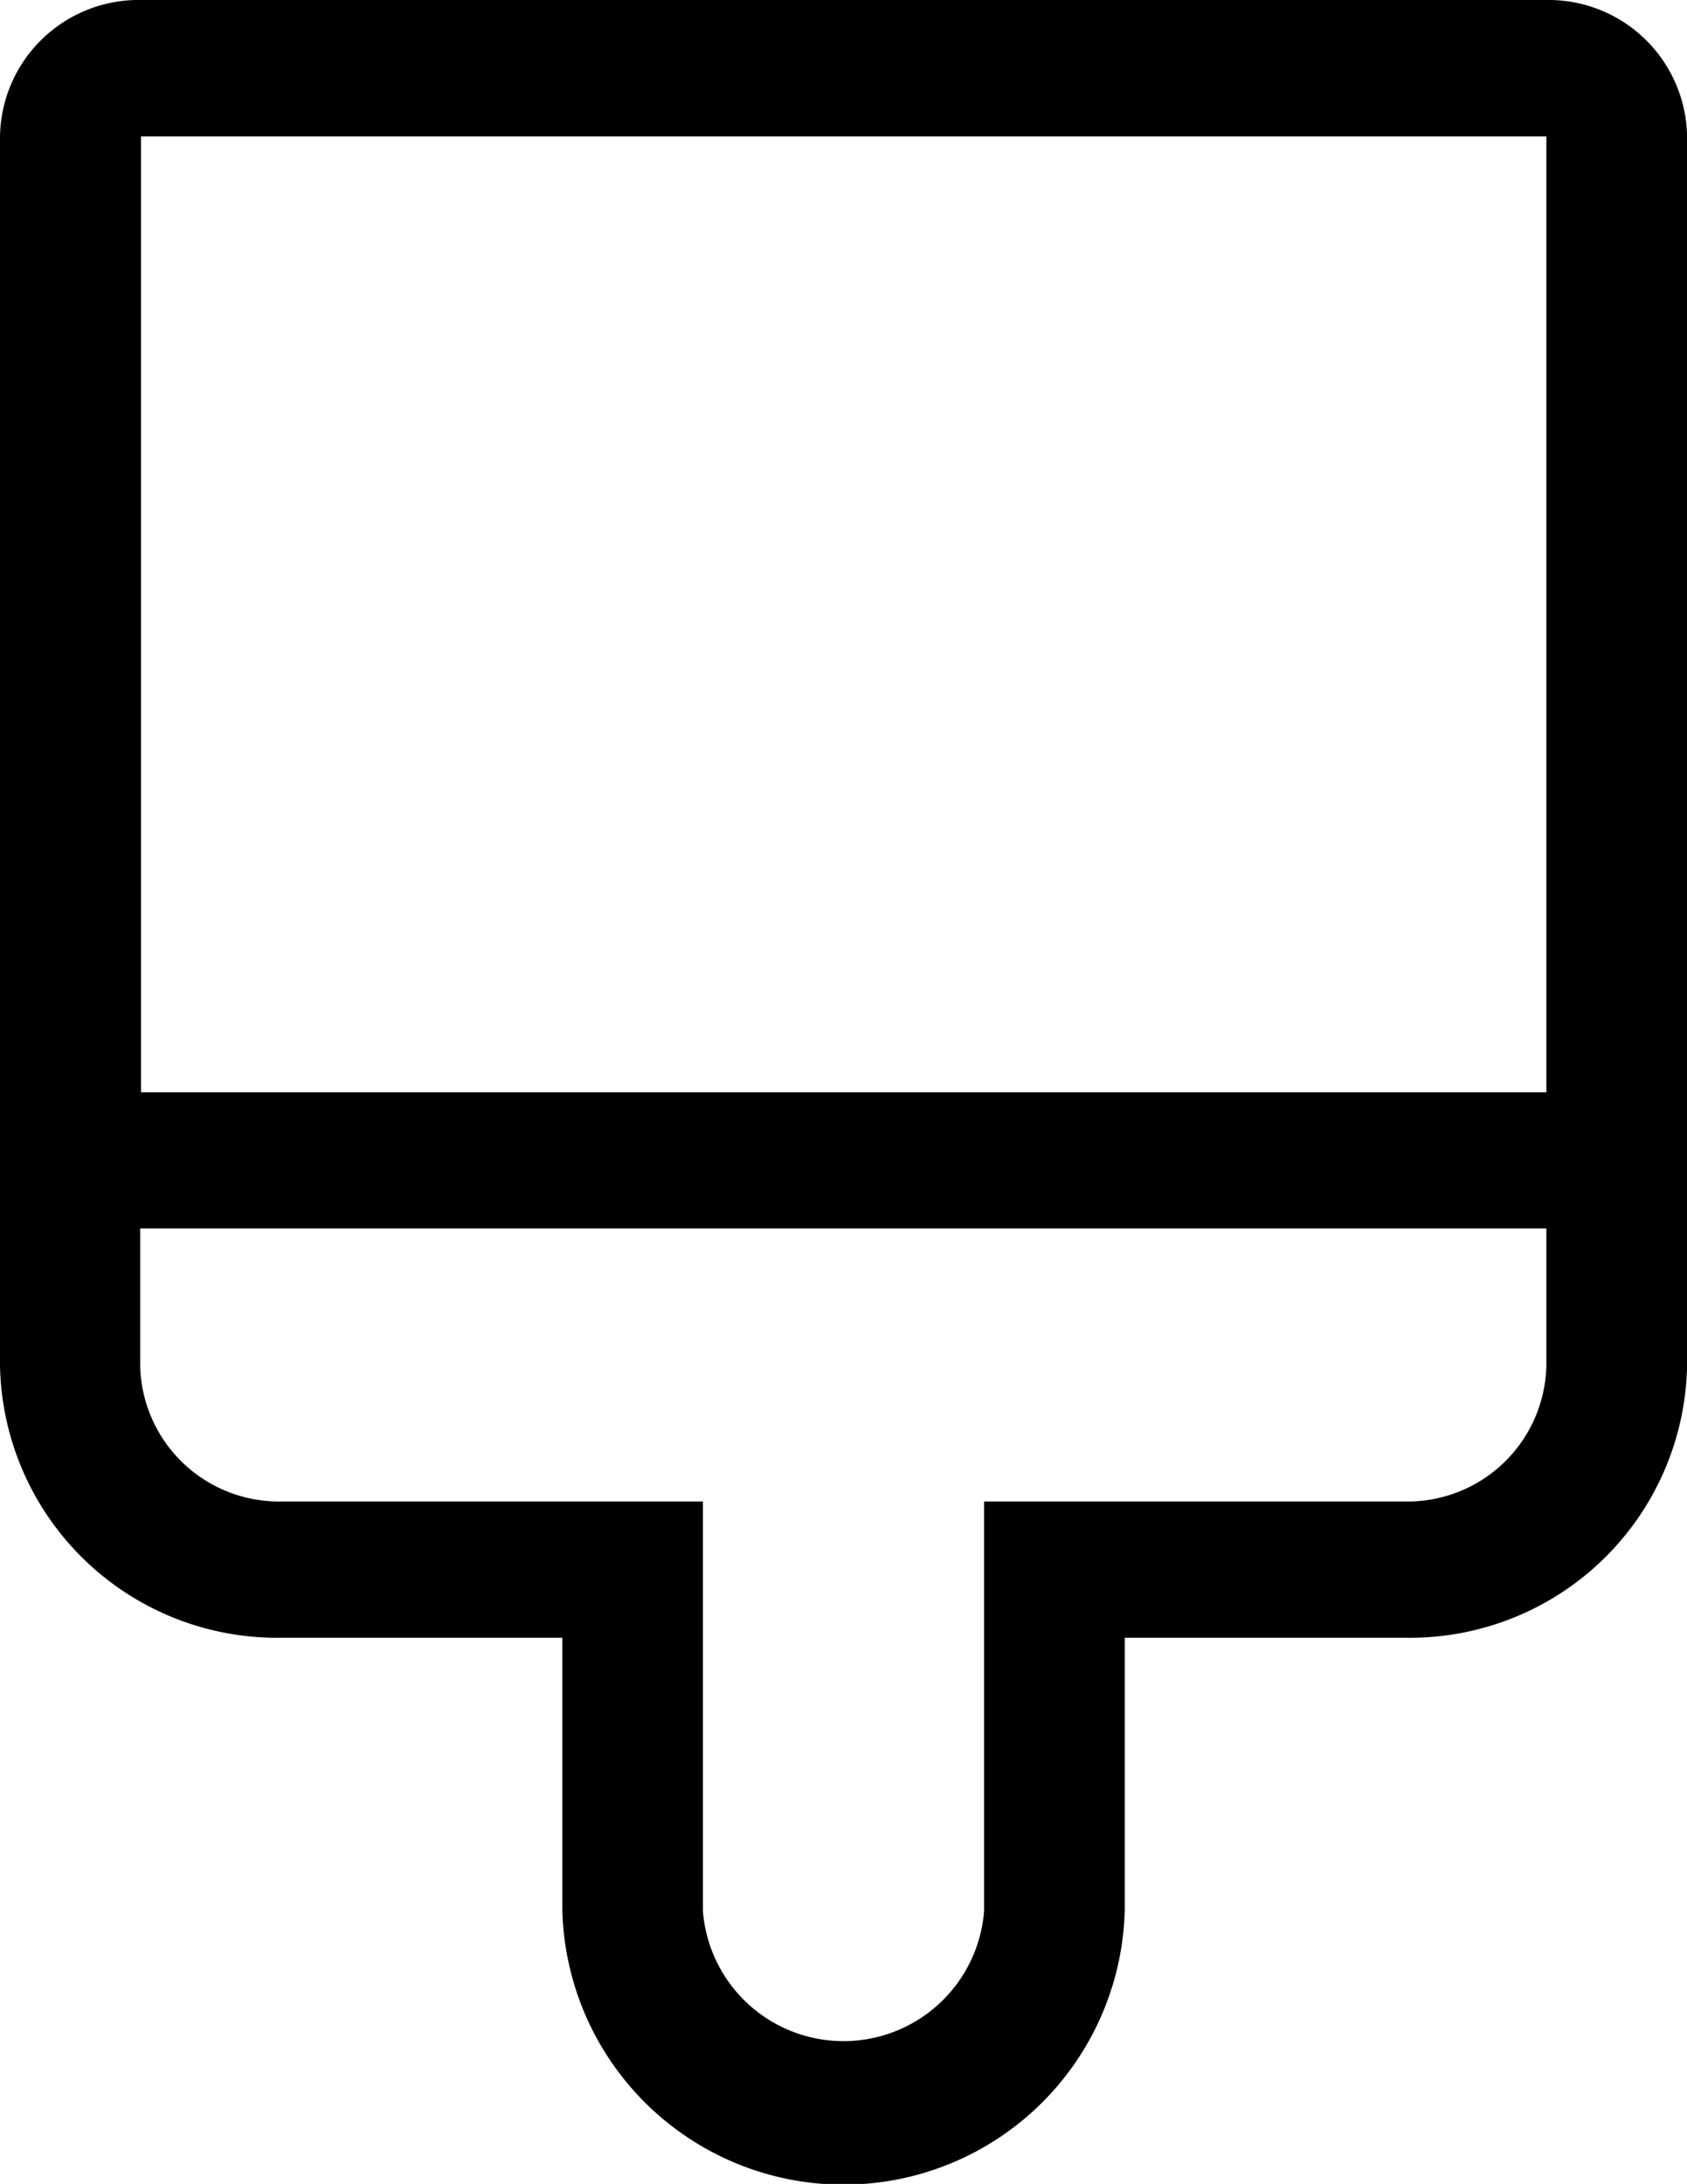<svg xmlns="http://www.w3.org/2000/svg" width="17.945" height="23.22" viewBox="0 0 17.945 23.22">
  <path id="brush-light" d="M16.449,0H1.5A1.474,1.474,0,0,0,0,1.451V14.513a2.948,2.948,0,0,0,2.991,2.9H5.982v2.9a2.992,2.992,0,0,0,5.982,0v-2.9h2.991a2.948,2.948,0,0,0,2.991-2.9V1.451A1.474,1.474,0,0,0,16.449,0Zm0,14.513a1.476,1.476,0,0,1-1.5,1.451H10.468v4.354a1.5,1.5,0,0,1-2.991,0V15.964H2.991a1.476,1.476,0,0,1-1.5-1.451V13.061H16.449Zm0-2.9H1.5V1.451H16.449Z"/>
</svg>
